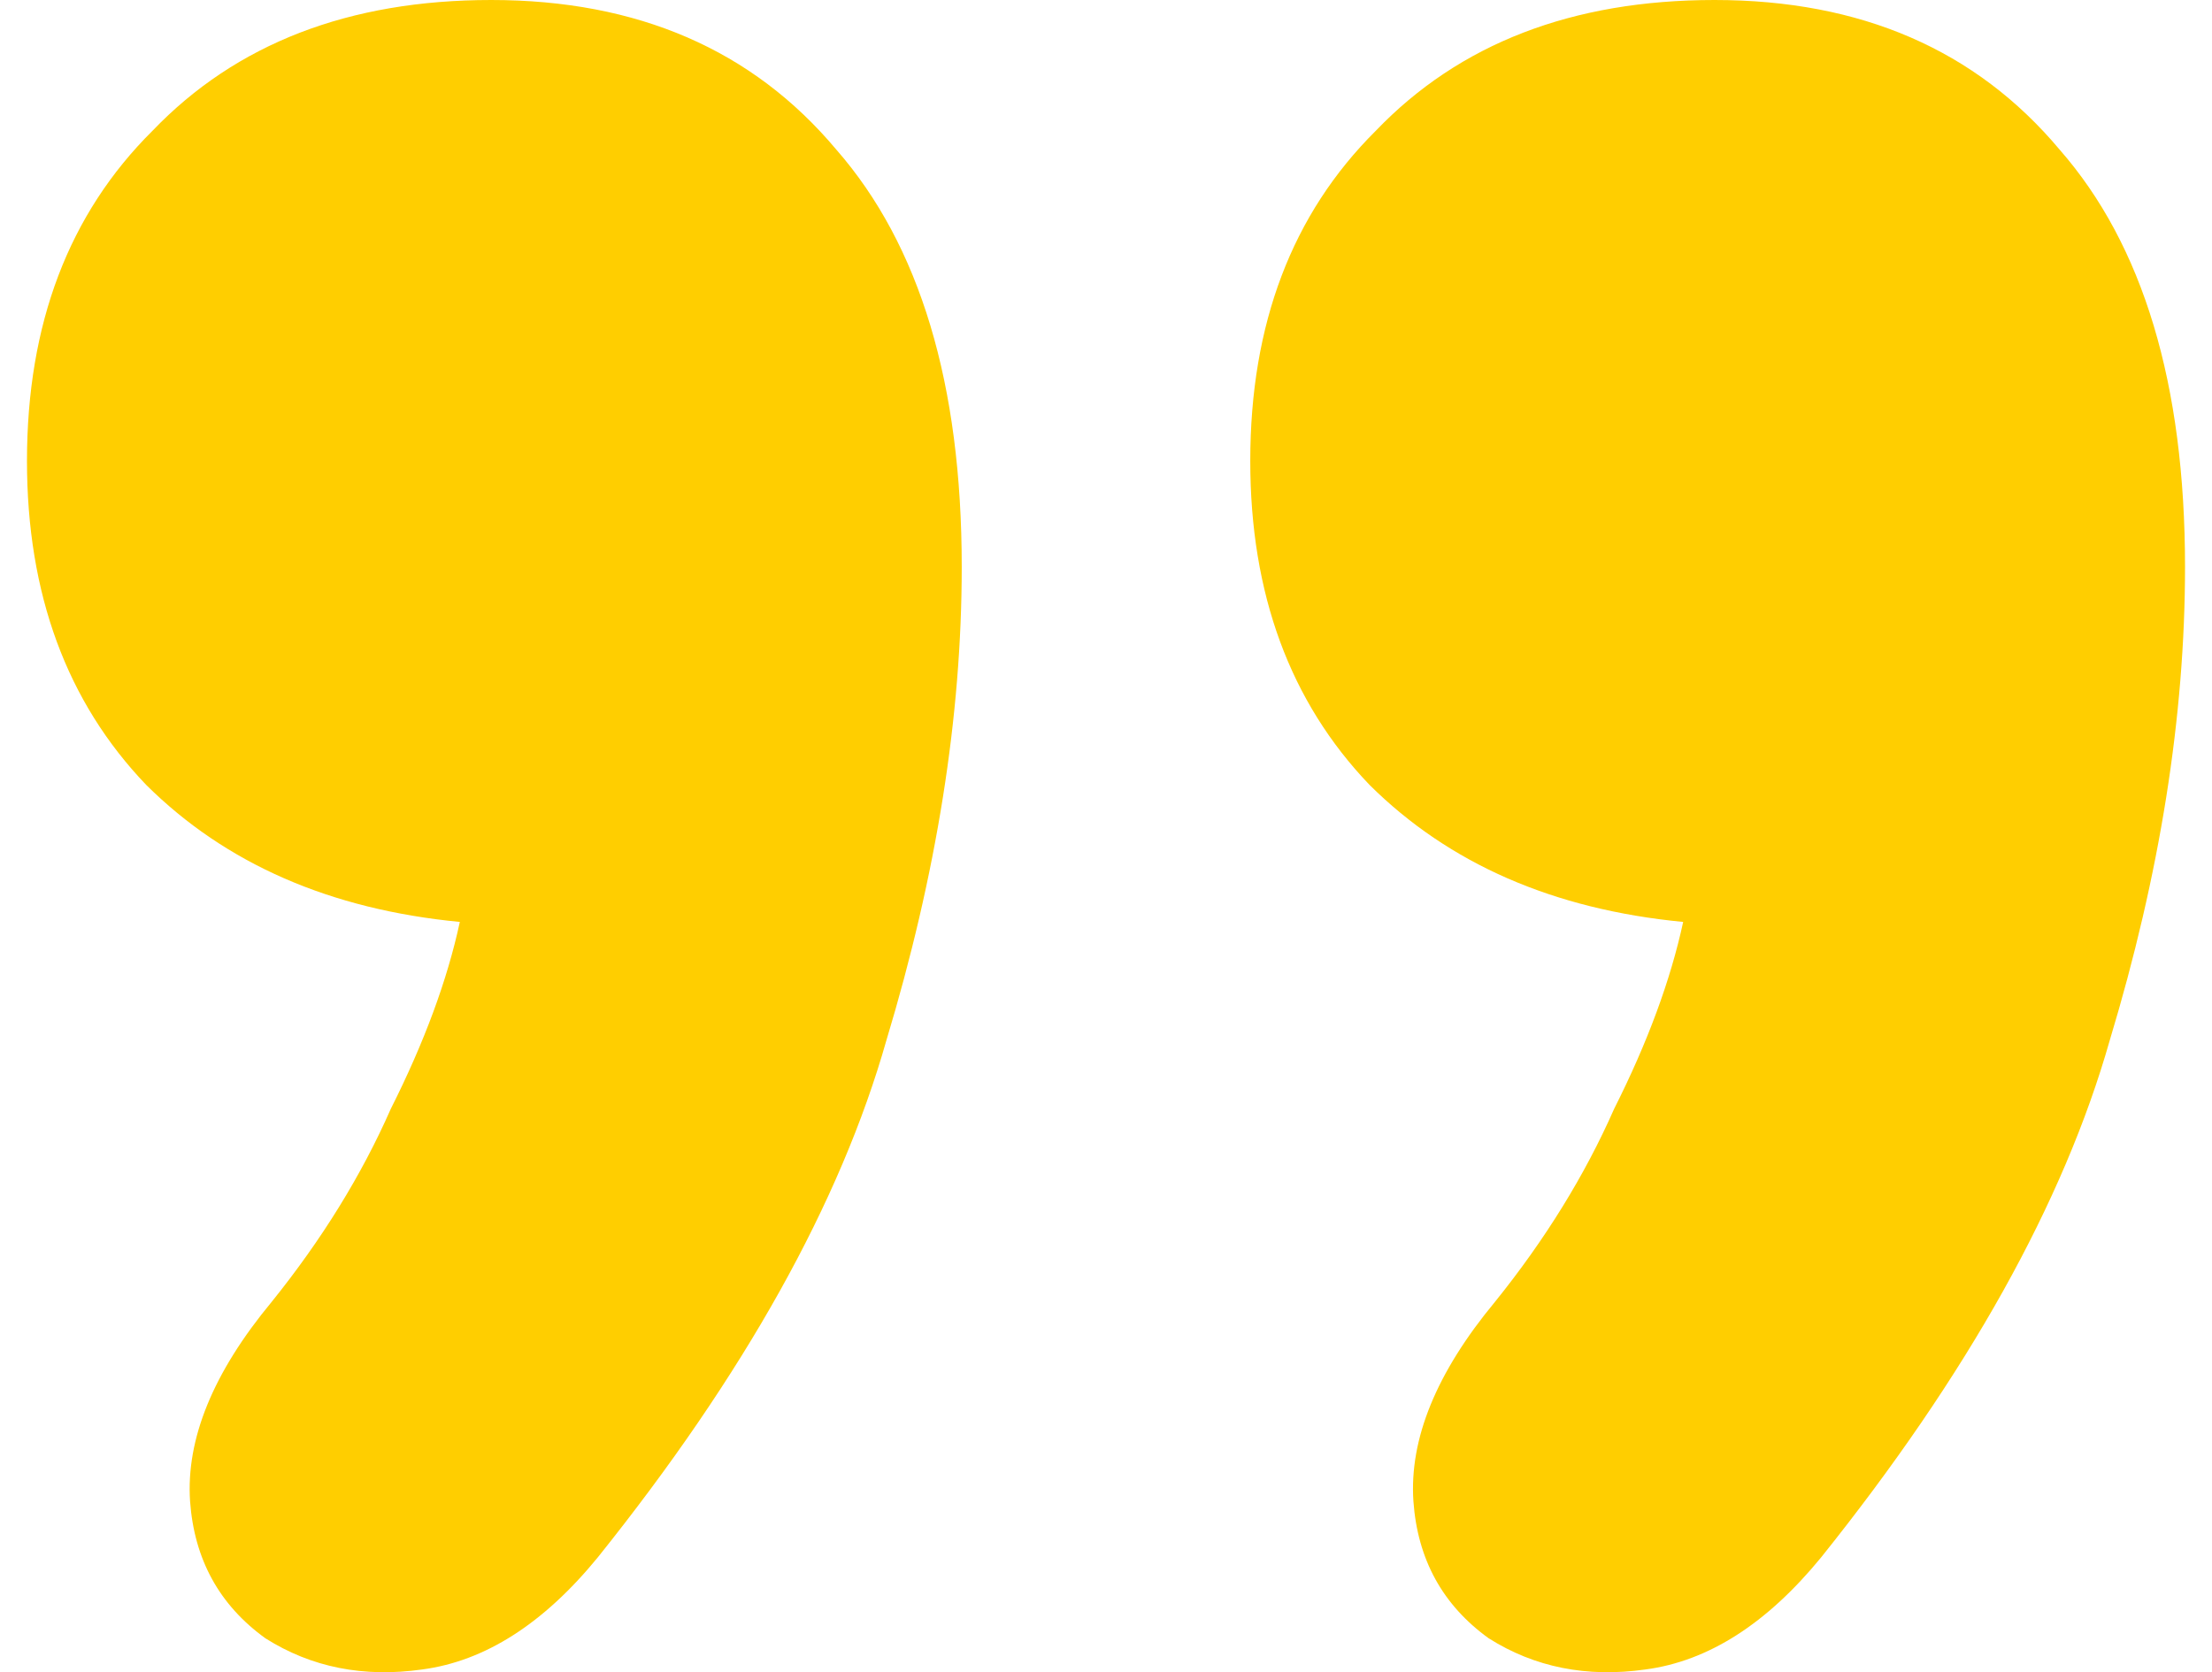 <svg width="41" height="31" viewBox="0 0 41 31" fill="none" xmlns="http://www.w3.org/2000/svg">
<path d="M11.081 28.87C10.074 30.102 8.988 30.795 7.826 30.949C6.74 31.103 5.771 30.91 4.919 30.371C4.066 29.755 3.601 28.909 3.523 27.831C3.446 26.676 3.95 25.444 5.035 24.135C5.965 22.98 6.702 21.787 7.244 20.555C7.864 19.324 8.291 18.169 8.523 17.091C6.12 16.86 4.182 16.013 2.709 14.55C1.236 13.011 0.5 11.009 0.5 8.546C0.5 6.005 1.275 3.965 2.826 2.425C4.376 0.808 6.469 0 9.105 0C11.818 0 13.95 0.924 15.5 2.772C17.05 4.542 17.826 7.121 17.826 10.509C17.826 13.28 17.36 16.206 16.43 19.285C15.578 22.288 13.795 25.483 11.081 28.87ZM33.756 28.87C32.748 30.102 31.663 30.795 30.5 30.949C29.415 31.103 28.446 30.91 27.593 30.371C26.74 29.755 26.275 28.909 26.198 27.831C26.12 26.676 26.624 25.444 27.709 24.135C28.64 22.98 29.376 21.787 29.919 20.555C30.539 19.324 30.965 18.169 31.198 17.091C28.795 16.86 26.857 16.013 25.384 14.55C23.911 13.011 23.174 11.009 23.174 8.546C23.174 6.005 23.95 3.965 25.5 2.425C27.05 0.808 29.143 0 31.779 0C34.492 0 36.624 0.924 38.174 2.772C39.725 4.542 40.5 7.121 40.5 10.509C40.5 13.28 40.035 16.206 39.105 19.285C38.252 22.288 36.469 25.483 33.756 28.87Z" fill="#FFCE00"/>
</svg>
